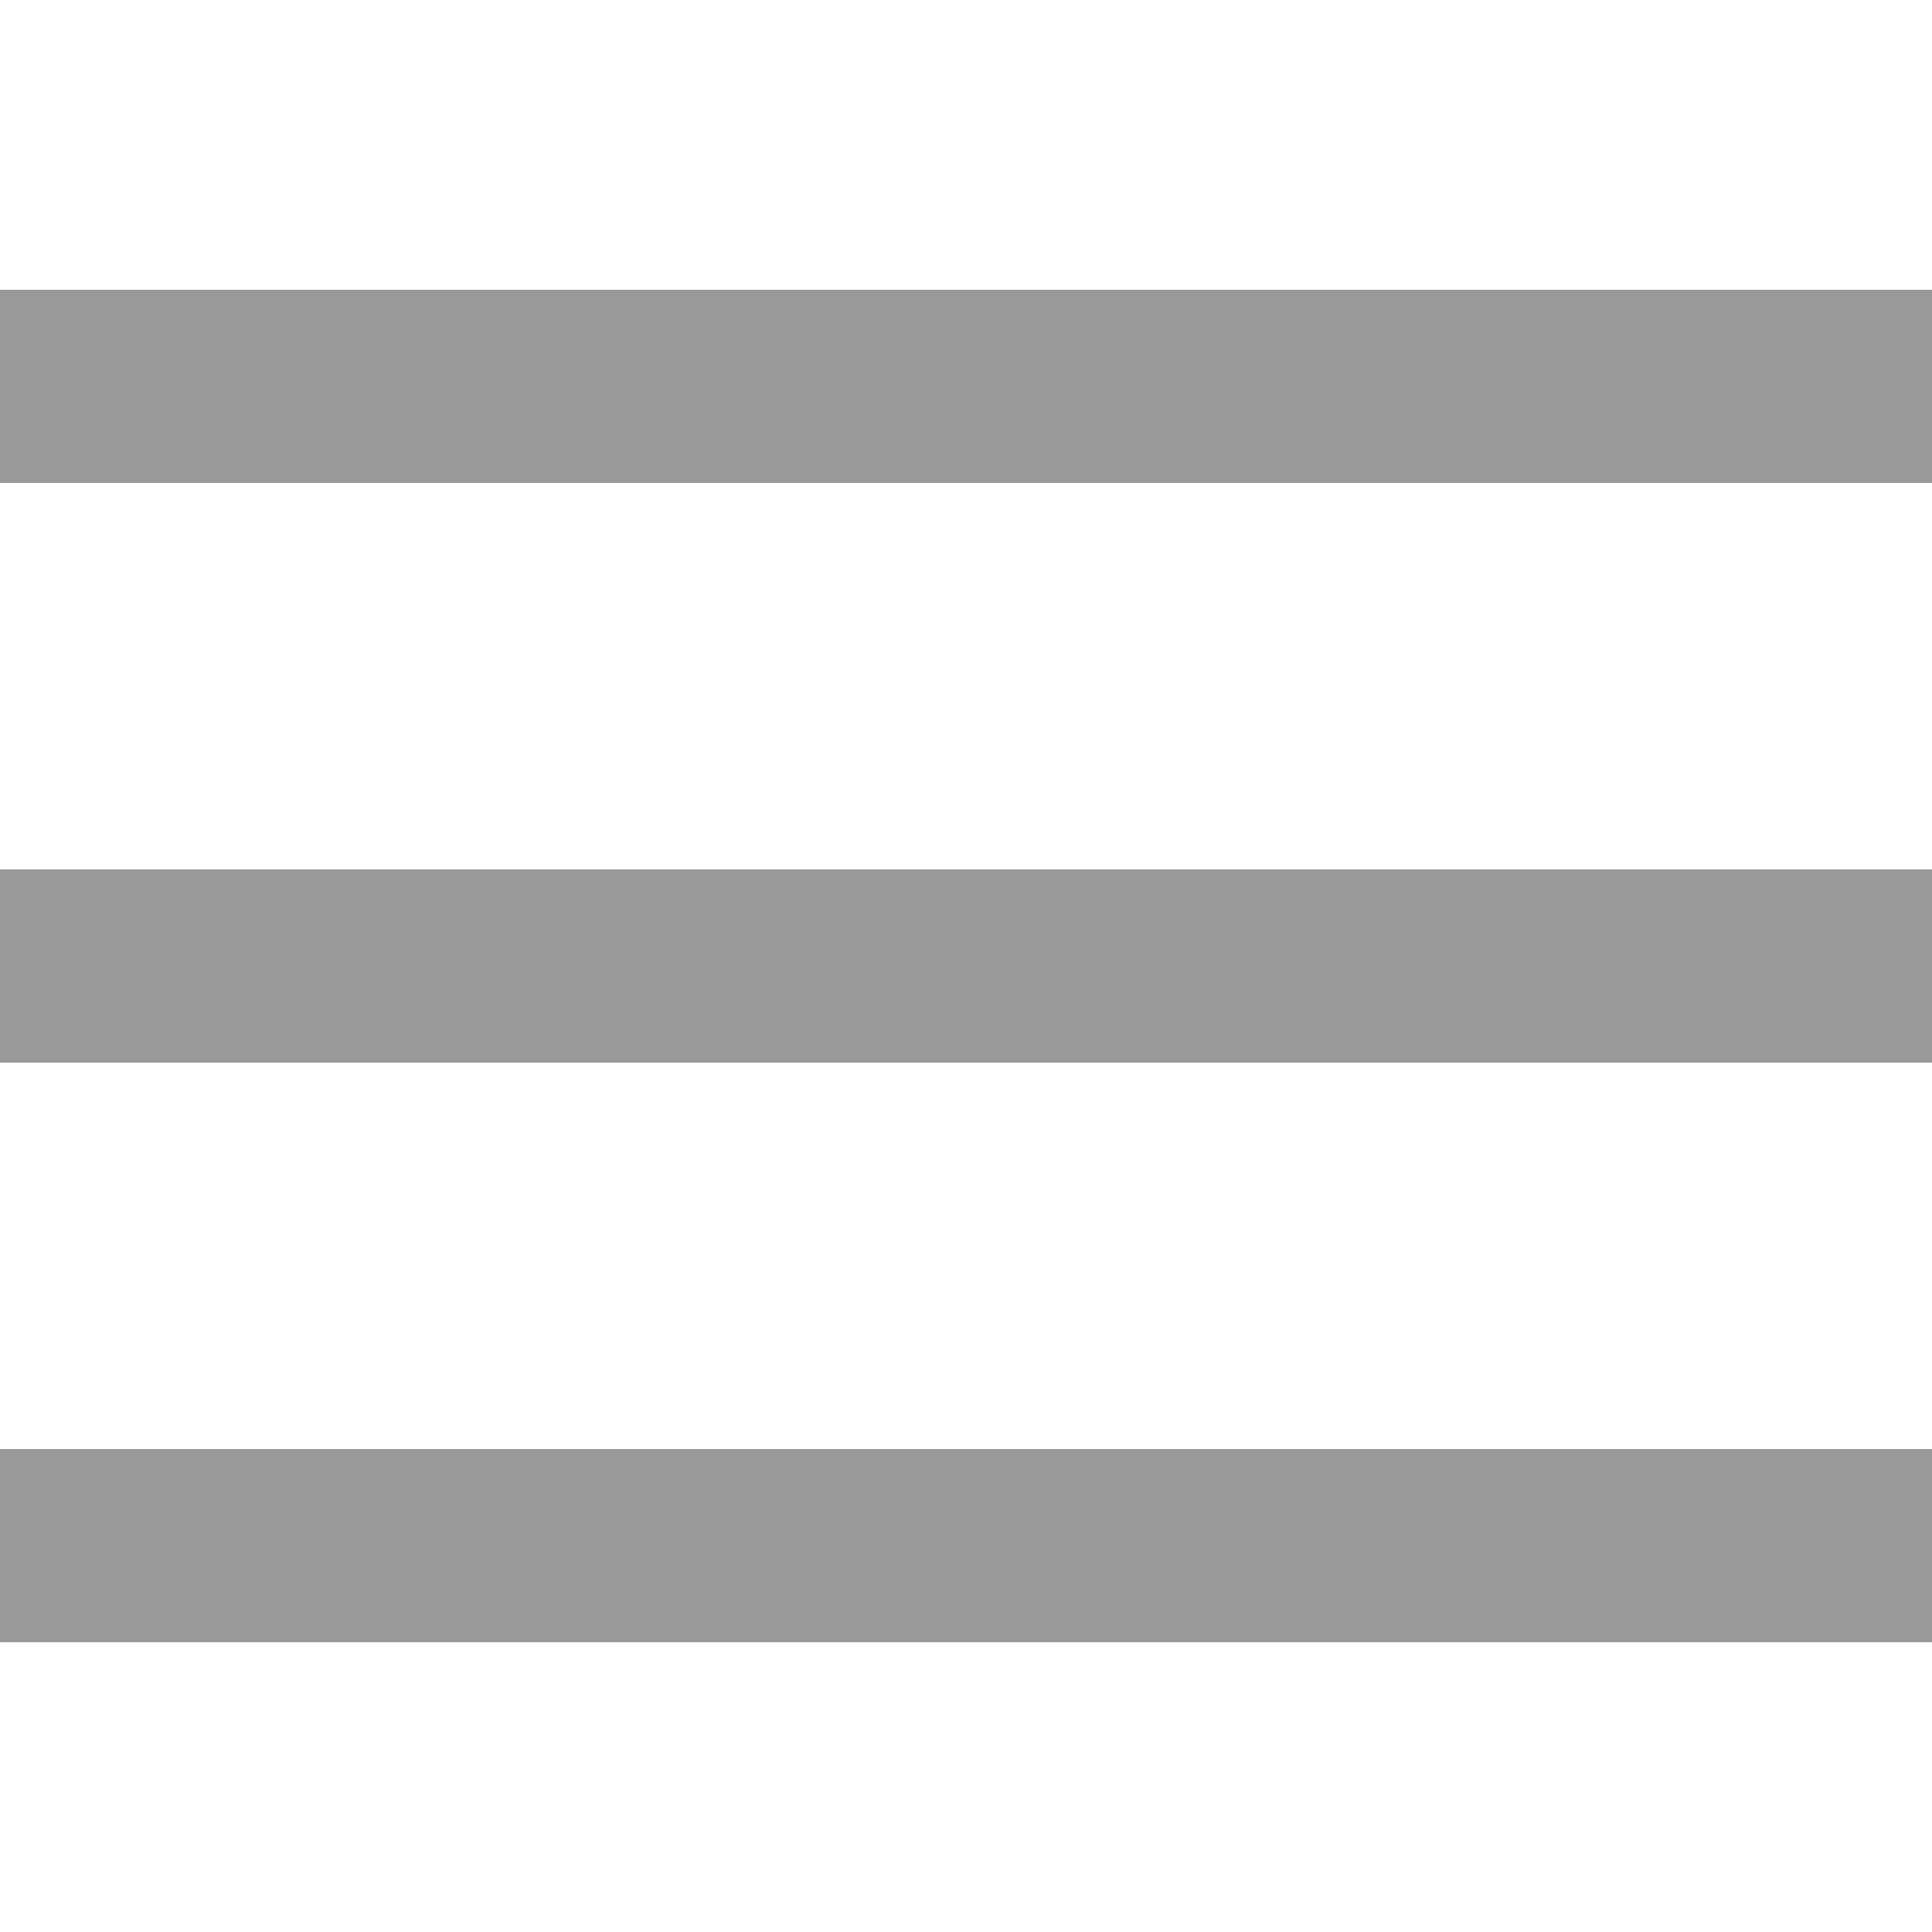 <svg width="20" height="20" viewBox="0 0 20 20" fill="none" xmlns="http://www.w3.org/2000/svg">
<path d="M20 3H0V5H20V3Z" fill="#999999"/>
<path d="M20 9H0V11H20V9Z" fill="#999999"/>
<path d="M20 9H0V11H20V9Z" fill="#999999"/>
<path d="M20 15H0V17H20V15Z" fill="#999999"/>
</svg>
